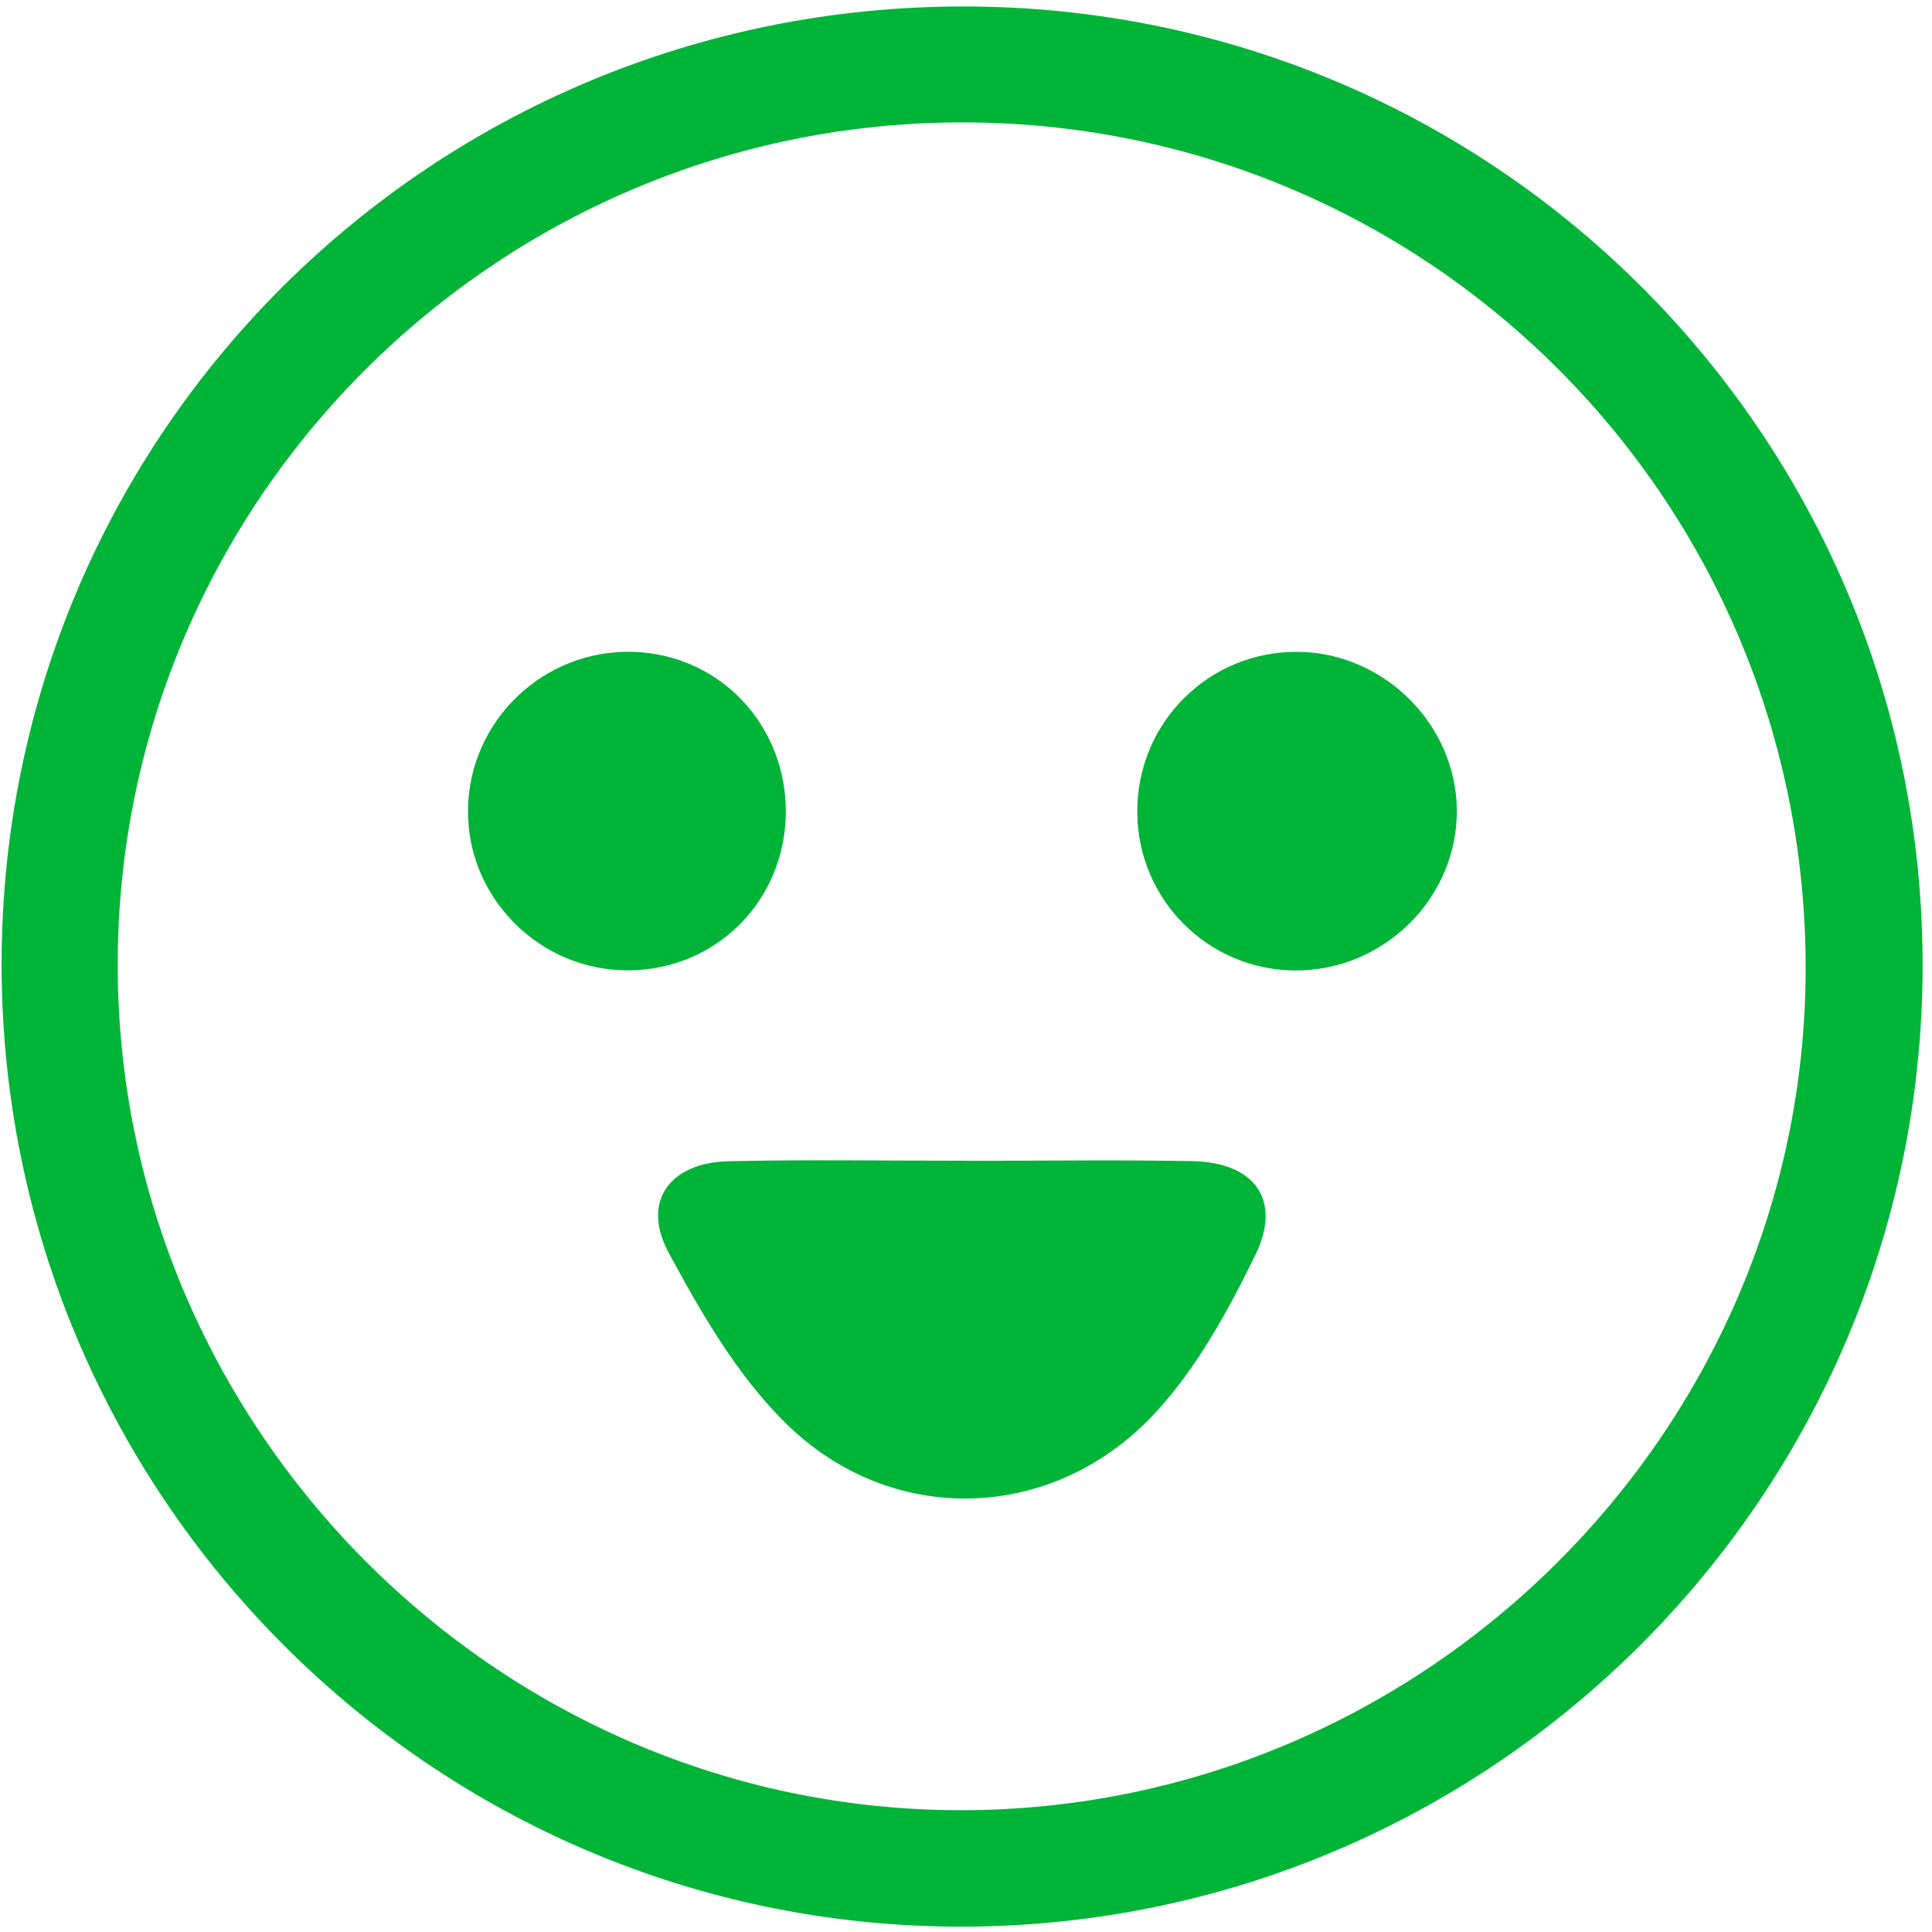 <svg xmlns="http://www.w3.org/2000/svg" width="183" height="183" viewBox="0 0 183 183" fill="none">
<path d="M91.281 0.613C141.511 0.623 182.16 41.293 182.11 91.503C182.06 141.643 141.34 182.393 91.19 182.493C40.96 182.583 0.071 141.563 0.151 91.173C0.241 41.003 40.891 0.603 91.281 0.613ZM91.3 11.593C47.281 11.523 11.361 47.133 11.15 91.023C10.95 135.063 47.001 171.413 90.921 171.463C134.821 171.513 170.911 135.673 171.031 91.903C171.161 47.583 135.501 11.663 91.29 11.593H91.3Z" fill="#00B437"/>
<path d="M91.47 109.953C98.63 109.953 105.79 109.853 112.95 109.983C118.81 110.093 121.45 113.633 118.92 118.843C116.33 124.153 113.37 129.583 109.39 133.863C99.82 144.173 84.59 144.723 74.52 134.903C69.89 130.383 66.44 124.413 63.33 118.643C60.73 113.823 63.43 110.123 68.99 109.993C76.48 109.823 83.98 109.953 91.47 109.943V109.953Z" fill="#00B437"/>
<path d="M122.951 61.743C131.091 61.813 137.941 68.643 137.991 76.743C138.051 85.073 131.061 91.983 122.641 91.923C114.401 91.863 107.761 85.193 107.721 76.933C107.681 68.463 114.491 61.663 122.951 61.743Z" fill="#00B437"/>
<path d="M74.43 77.033C74.34 85.363 67.8 91.883 59.5 91.913C51.09 91.943 44.19 84.993 44.33 76.633C44.46 68.243 51.49 61.523 59.9 61.743C68.14 61.953 74.52 68.663 74.43 77.033Z" fill="#00B437"/>
</svg>